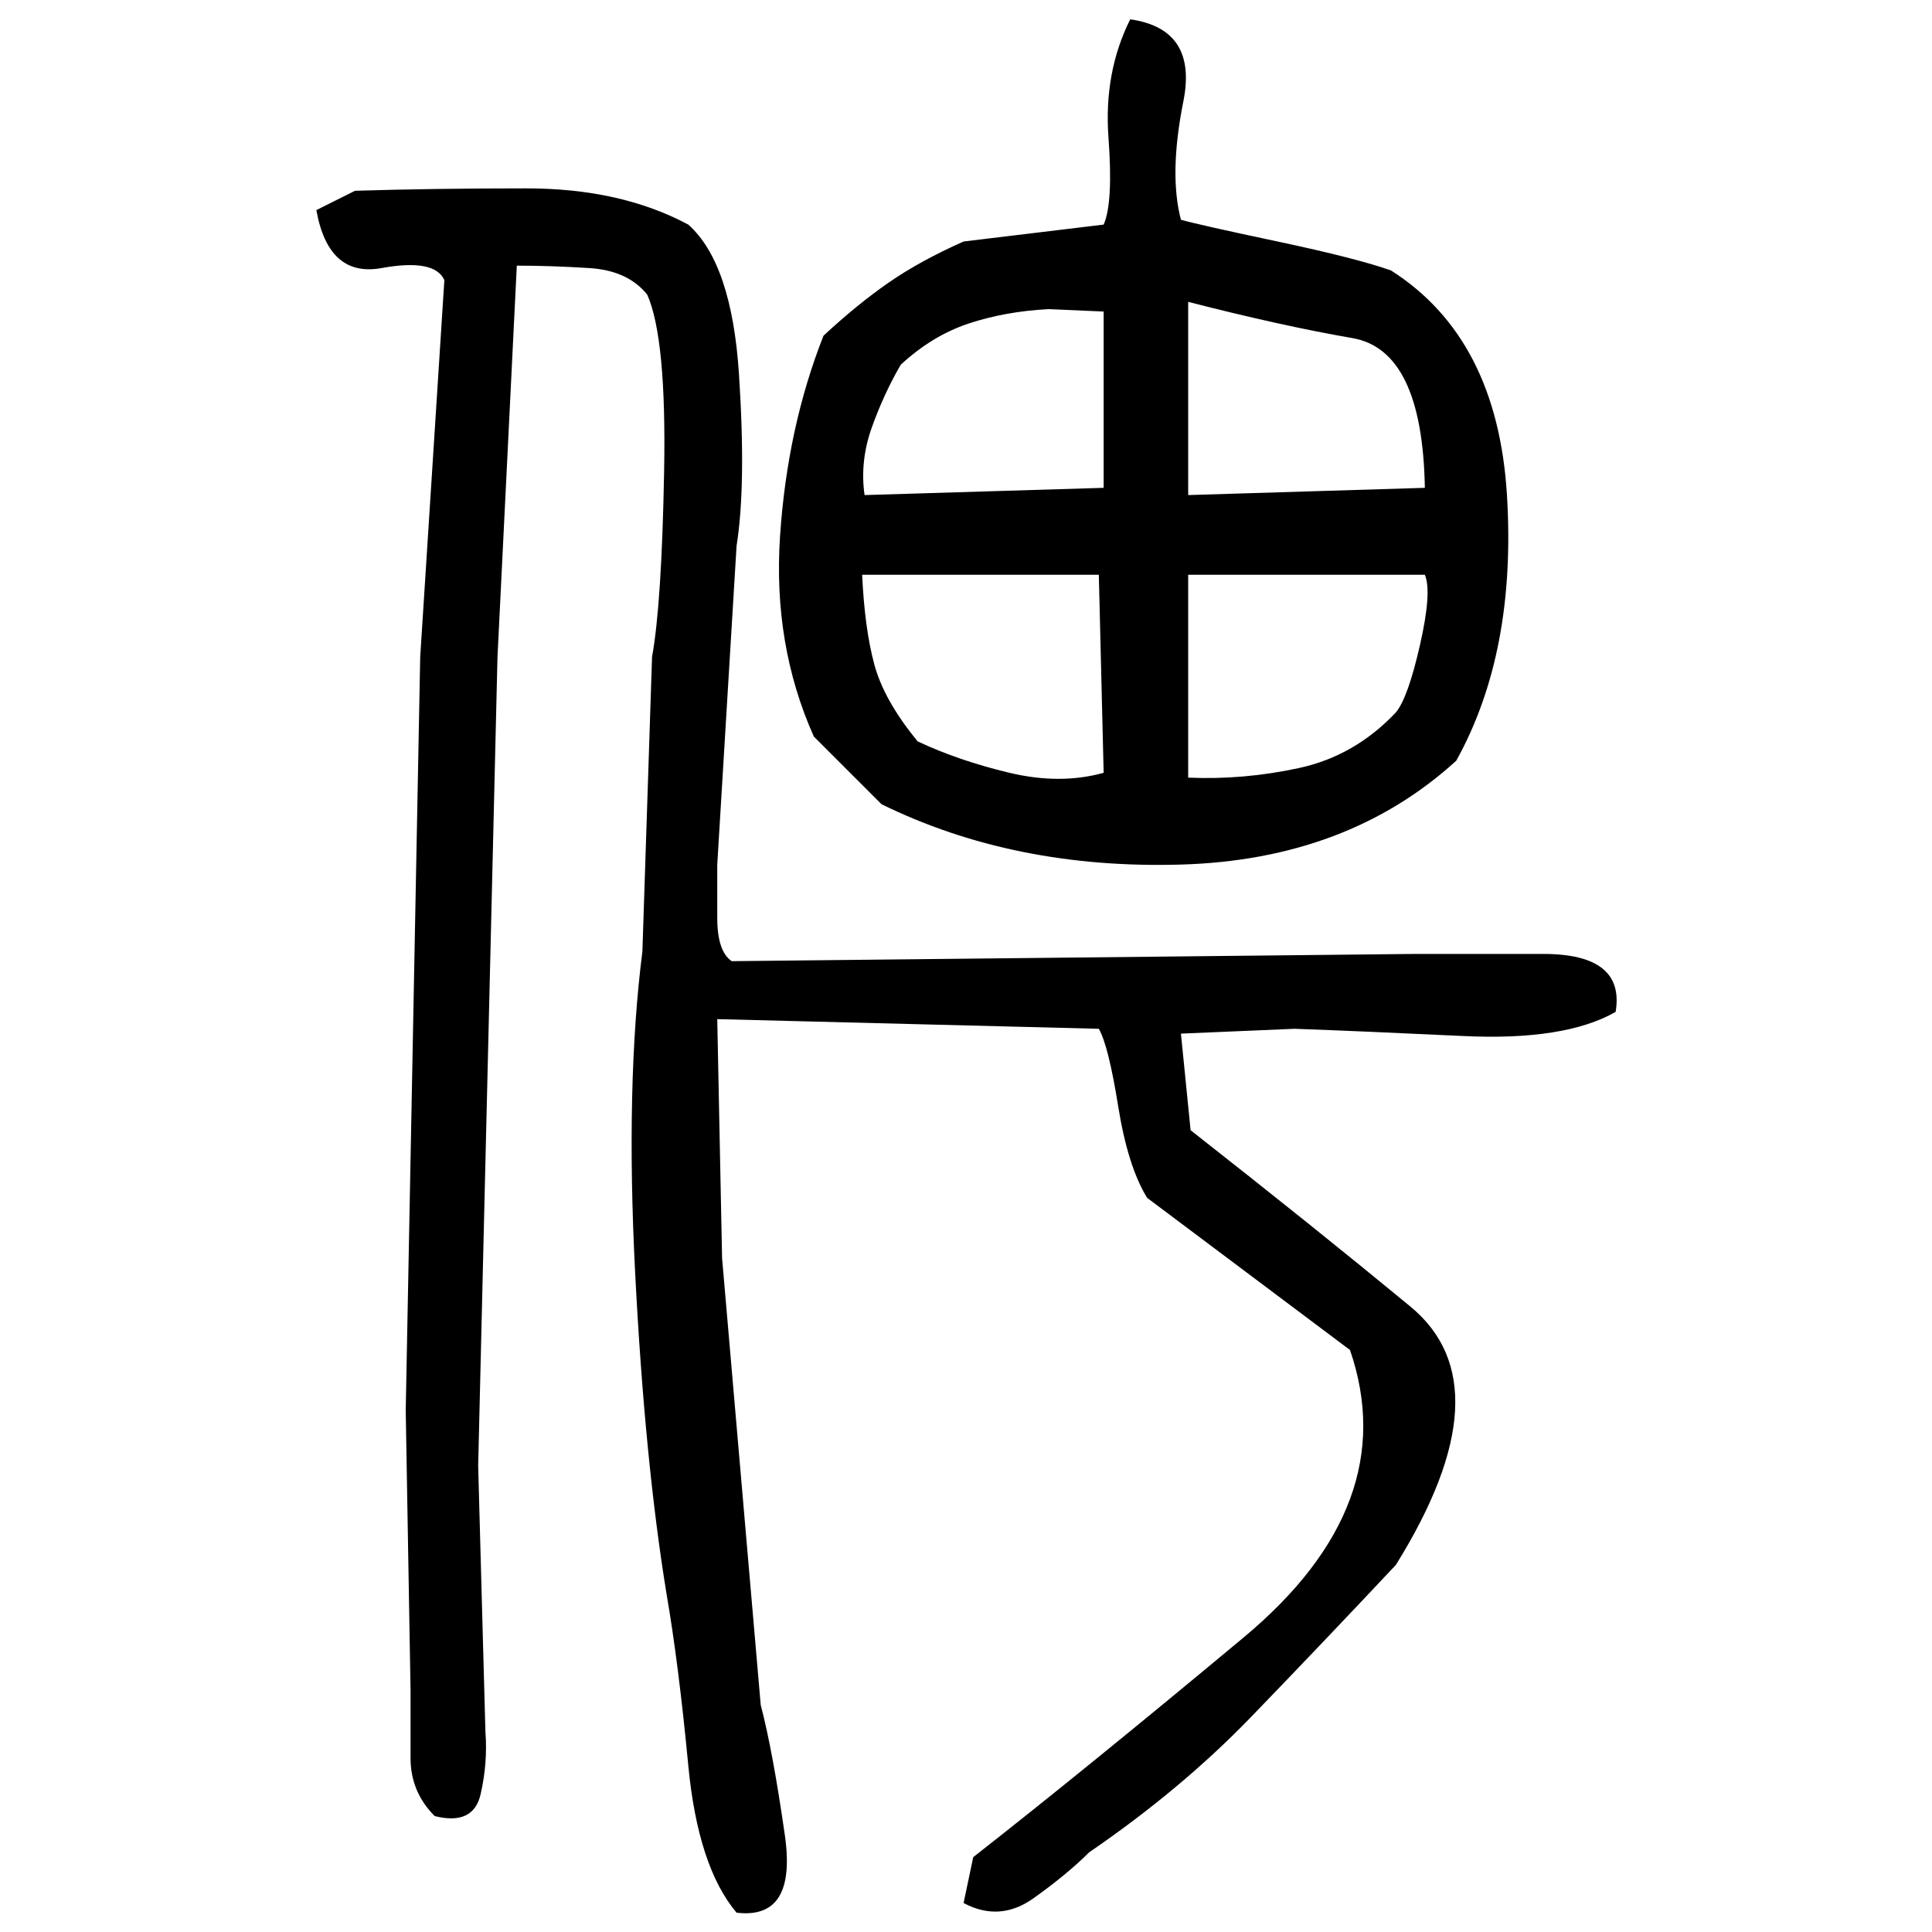 ﻿<?xml version="1.0" encoding="UTF-8" standalone="yes"?>
<svg xmlns="http://www.w3.org/2000/svg" height="100%" version="1.1" width="100%" viewBox="0 0 80 80">
  <g transform="scale(1)">
    <path fill="#000000" d="M46.8 0.8Q49.6 1.2 49 4.2T48.9 9.1Q49.6 9.3 52.9 10T57.6 11.2Q62 14.0 62.4 20.5T60.3 31.5Q55.8 35.6 48.9 35.8T36.5 33.3L33.7 30.5Q32 26.7 32.3 22.2T34.1 13.9Q35.5 12.6 36.8 11.7T39.9 10L45.7 9.3Q46.1 8.4 45.9 5.7T46.8 0.8ZM14.7 7.9Q17.9 7.8 21.8 7.8T28.5 9.3Q30.3 10.9 30.6 15.5T30.5 22.6L29.7 35.8Q29.7 36.6 29.7 38T30.3 39.8L58.6 39.5Q60.5 39.5 63.9 39.5T66.9 41.9Q64.8 43.1 60.6 42.9T53.6 42.6L48.9 42.8L49.3 46.8Q54.4 50.8 58.4 54.1T57.8 64.8Q54.7 68.1 51.8 71.1T45.1 76.7Q44.2 77.6 42.8 78.6T39.9 78.8L40.3 76.9Q44.9 73.3 51.5 67.8T55.9 55.9L47.5 49.6Q46.7 48.3 46.3 45.8T45.5 42.6L29.7 42.2L29.9 52.1L31.5 70.6Q32 72.5 32.5 76T30.5 79.2Q28.9 77.3 28.5 73.1T27.6 66.0Q26.7 60.5 26.3 52.7T26.6 39.4L27.0 27.2Q27.4 25 27.5 19.5T26.8 12.2Q26 11.2 24.4 11.1T21.4 11.0L20.6 27.2L19.8 60.7L20.1 71.7Q20.2 73 19.9 74.3T18.0 75.2Q17 74.2 17 72.8T17 70.0L16.8 58.4L17.4 27.2L18.4 11.6Q18 10.7 15.8 11.1T13.1 8.7L14.7 7.9ZM49.2 20.5L59.0 20.2Q58.9 14.5 56 14.0T49.2 12.5V20.5ZM41.6 12.9T40.1 13.4T37.3 15.1Q36.6 16.3 36.1 17.7T35.8 20.5L45.7 20.2V12.9L43.4 12.8Q41.6 12.9 40.1 13.4ZM35.8 26.0T36.2 27.5T38.0 30.7Q39.7 31.5 41.8 32T45.7 32L45.5 23.8H35.7Q35.8 26.0 36.2 27.5ZM49.2 32.2Q51.5 32.3 53.8 31.8T57.8 29.5Q58.3 28.9 58.8 26.7T59.0 23.8H49.2V32.2Z" />
  </g>
</svg>
